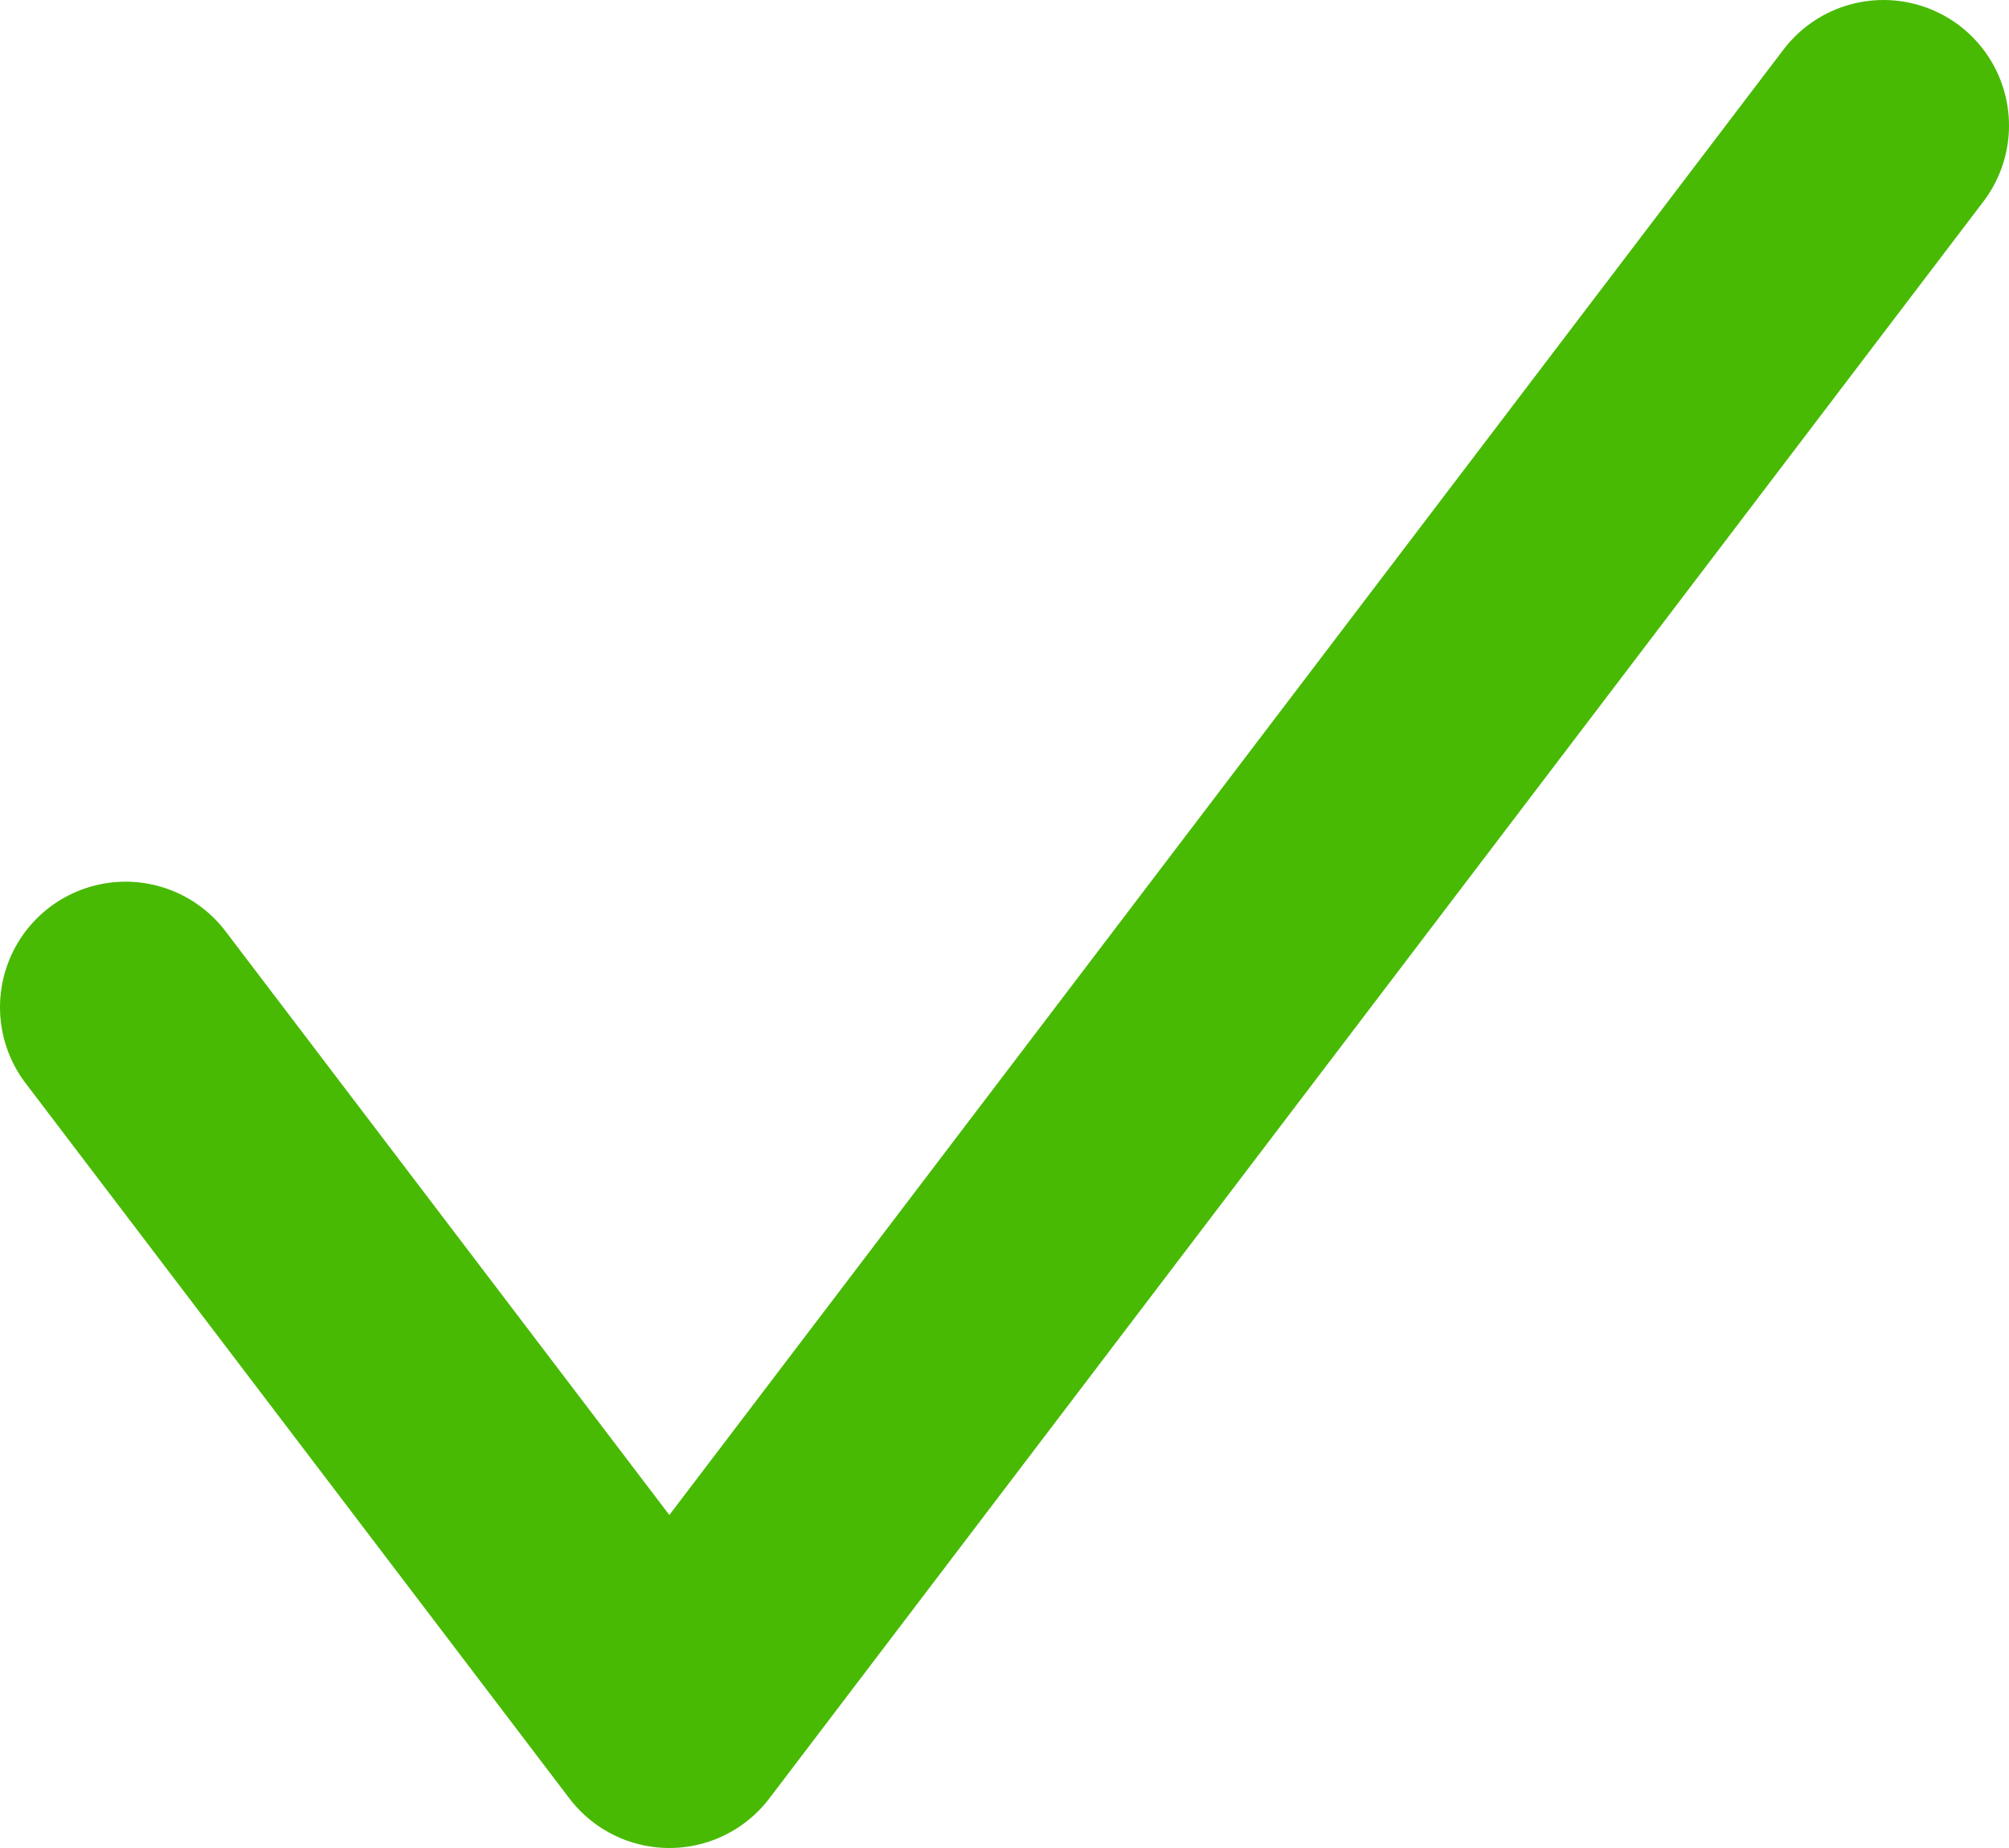 <?xml version="1.0" encoding="UTF-8"?> <svg xmlns="http://www.w3.org/2000/svg" width="400" height="368" viewBox="0 0 400 368" fill="none"> <path d="M25 200.574L133.271 343L375 25" stroke="#48BA04" stroke-width="50" stroke-linecap="round" stroke-linejoin="round"></path> </svg> 